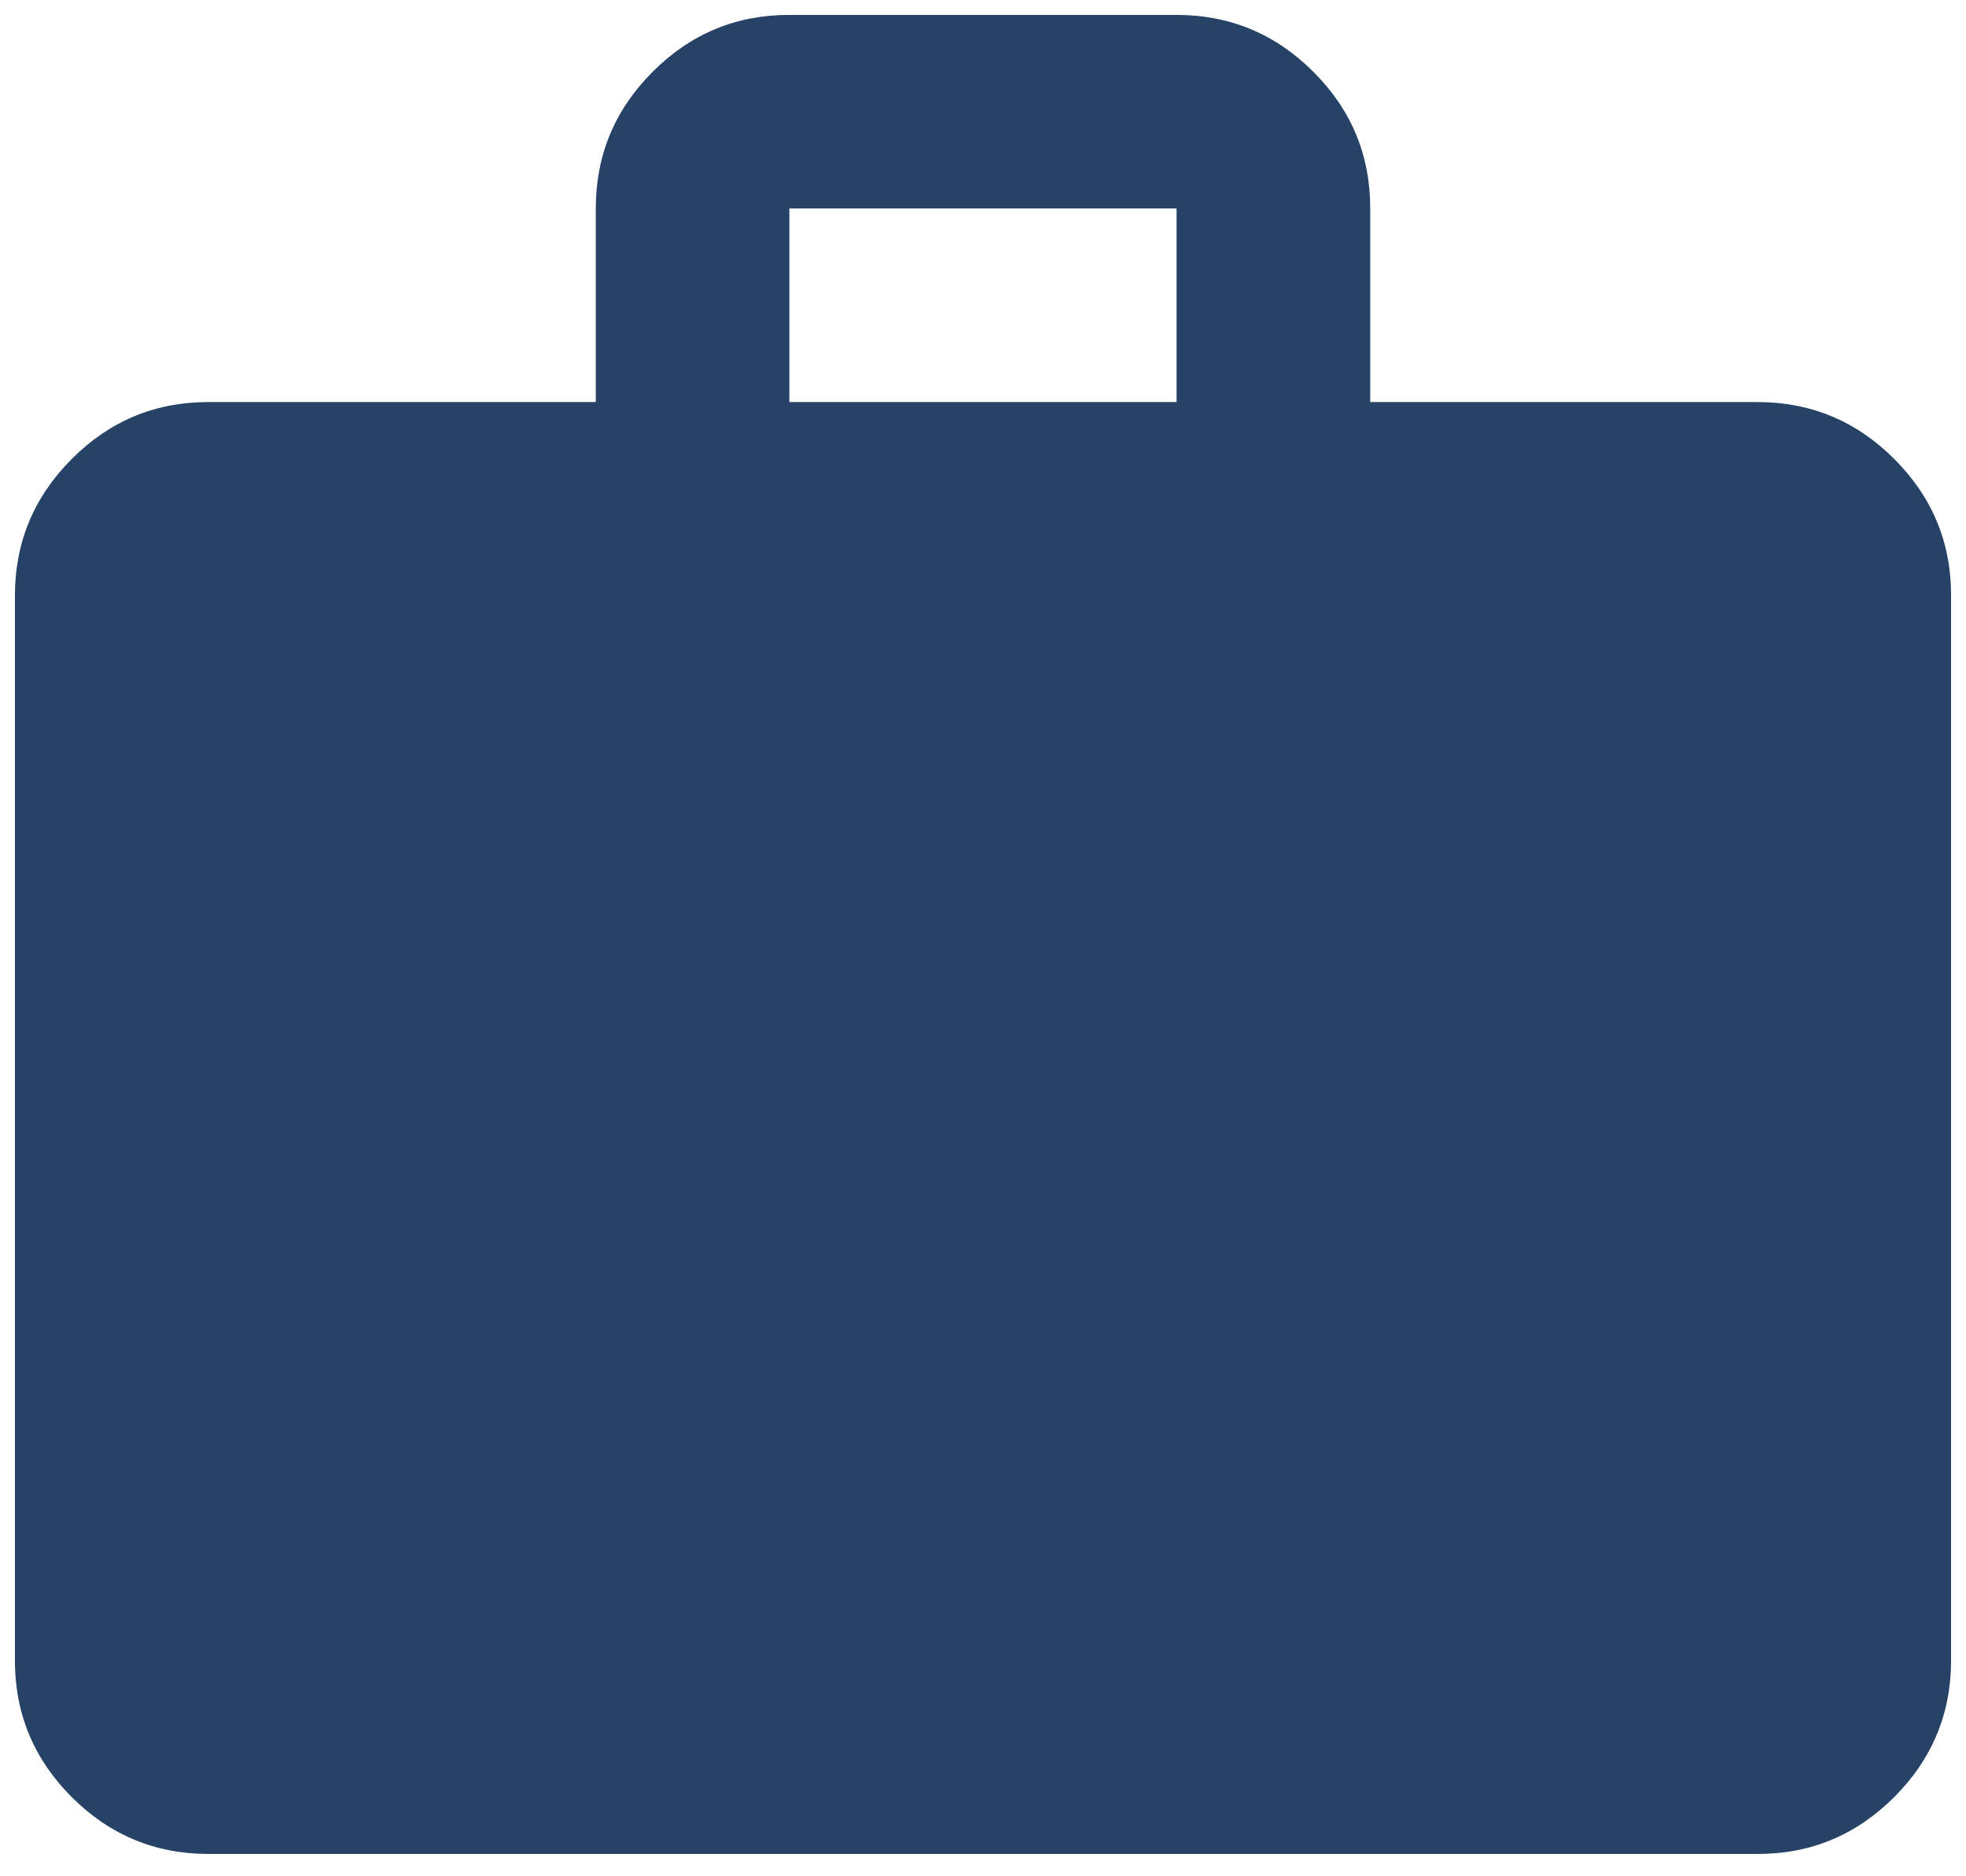 <svg width="22" height="21" viewBox="0 0 22 21" fill="none" xmlns="http://www.w3.org/2000/svg">
<path d="M2.333 20.75C1.737 20.75 1.227 20.538 0.802 20.113C0.378 19.688 0.166 19.178 0.167 18.583V6.667C0.167 6.071 0.379 5.561 0.804 5.136C1.228 4.711 1.738 4.499 2.333 4.5H6.667V2.333C6.667 1.738 6.879 1.227 7.304 0.803C7.728 0.378 8.238 0.166 8.833 0.167H13.166C13.762 0.167 14.273 0.379 14.697 0.804C15.122 1.228 15.334 1.738 15.333 2.333V4.5H19.666C20.262 4.5 20.773 4.712 21.197 5.137C21.622 5.562 21.834 6.072 21.833 6.667V18.583C21.833 19.179 21.621 19.689 21.196 20.114C20.771 20.539 20.262 20.751 19.666 20.75H2.333ZM8.833 4.5H13.166V2.333H8.833V4.5Z" fill="#264266"/>
</svg>
